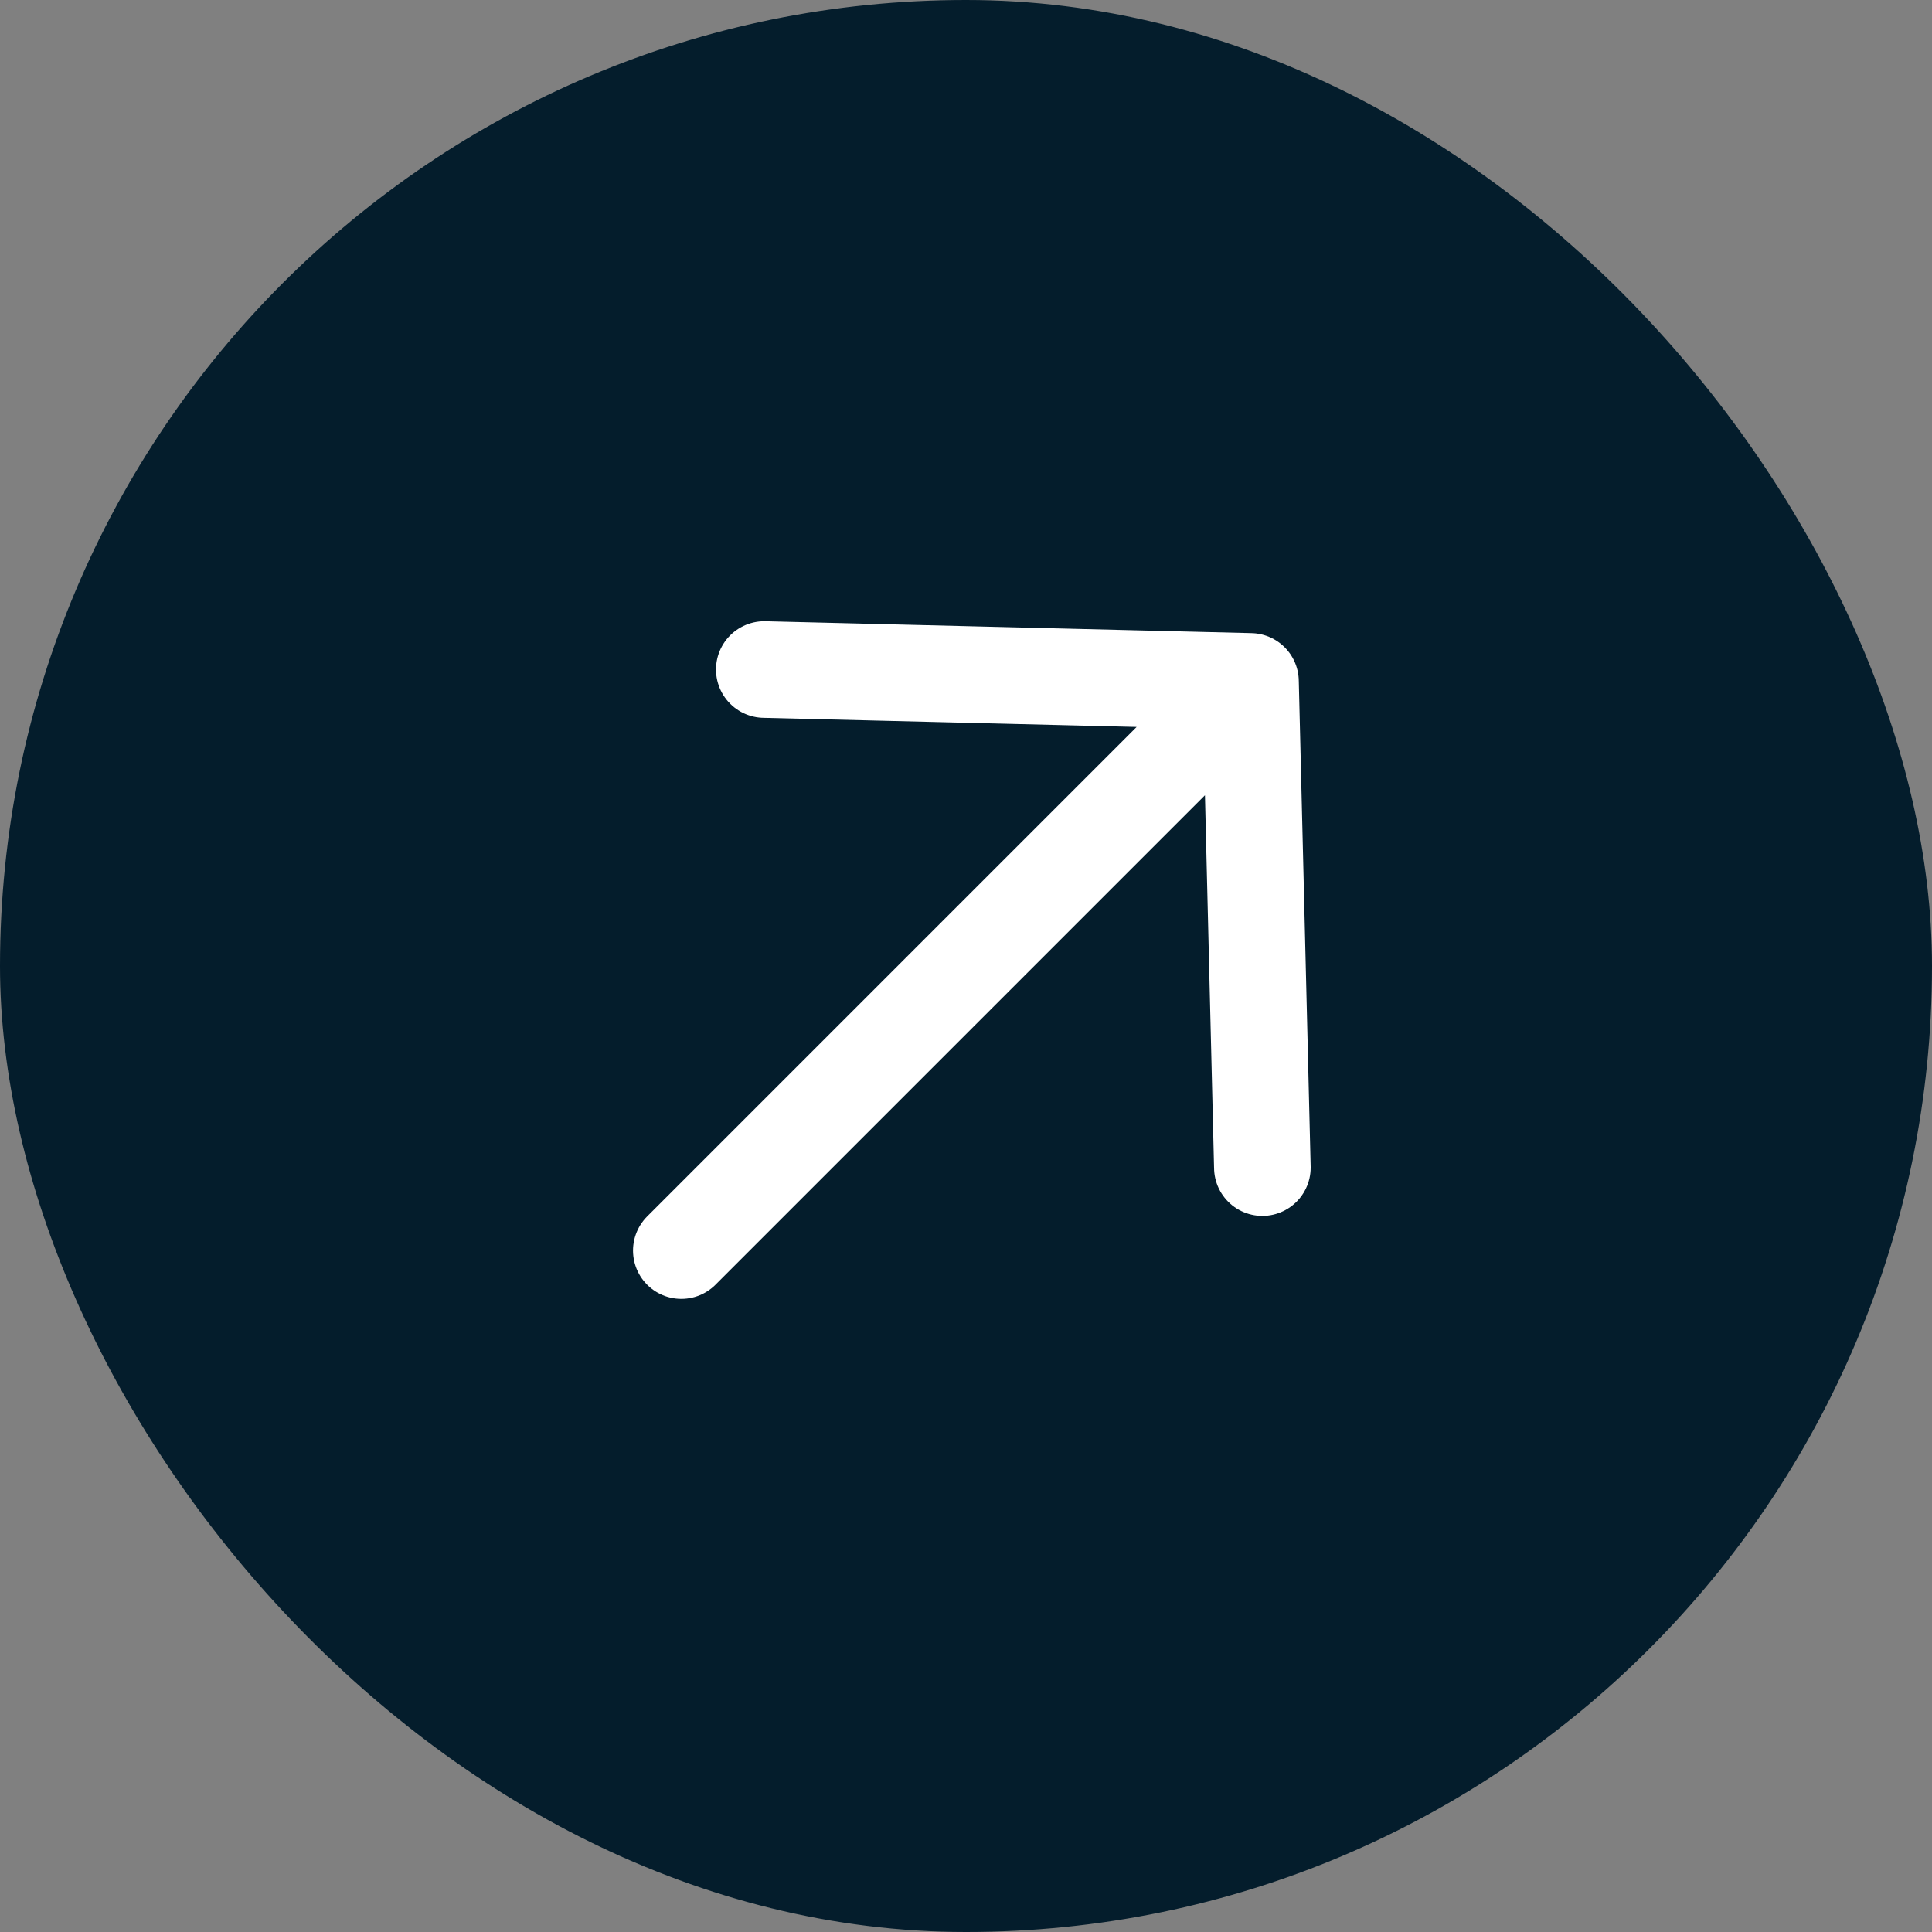 <?xml version="1.0" encoding="UTF-8"?> <svg xmlns="http://www.w3.org/2000/svg" width="20" height="20" viewBox="0 0 20 20" fill="none"><rect x="0" y="0" width="20" height="20" fill="#808080" stroke="none"/><rect width="20" height="20" rx="10" fill="#041D2C"></rect><path d="M7.912 6.931L12.945 7.054M12.945 7.054L13.068 12.087M12.945 7.054L7.053 12.946" stroke="white" stroke-linecap="round" stroke-linejoin="round"></path></svg> 